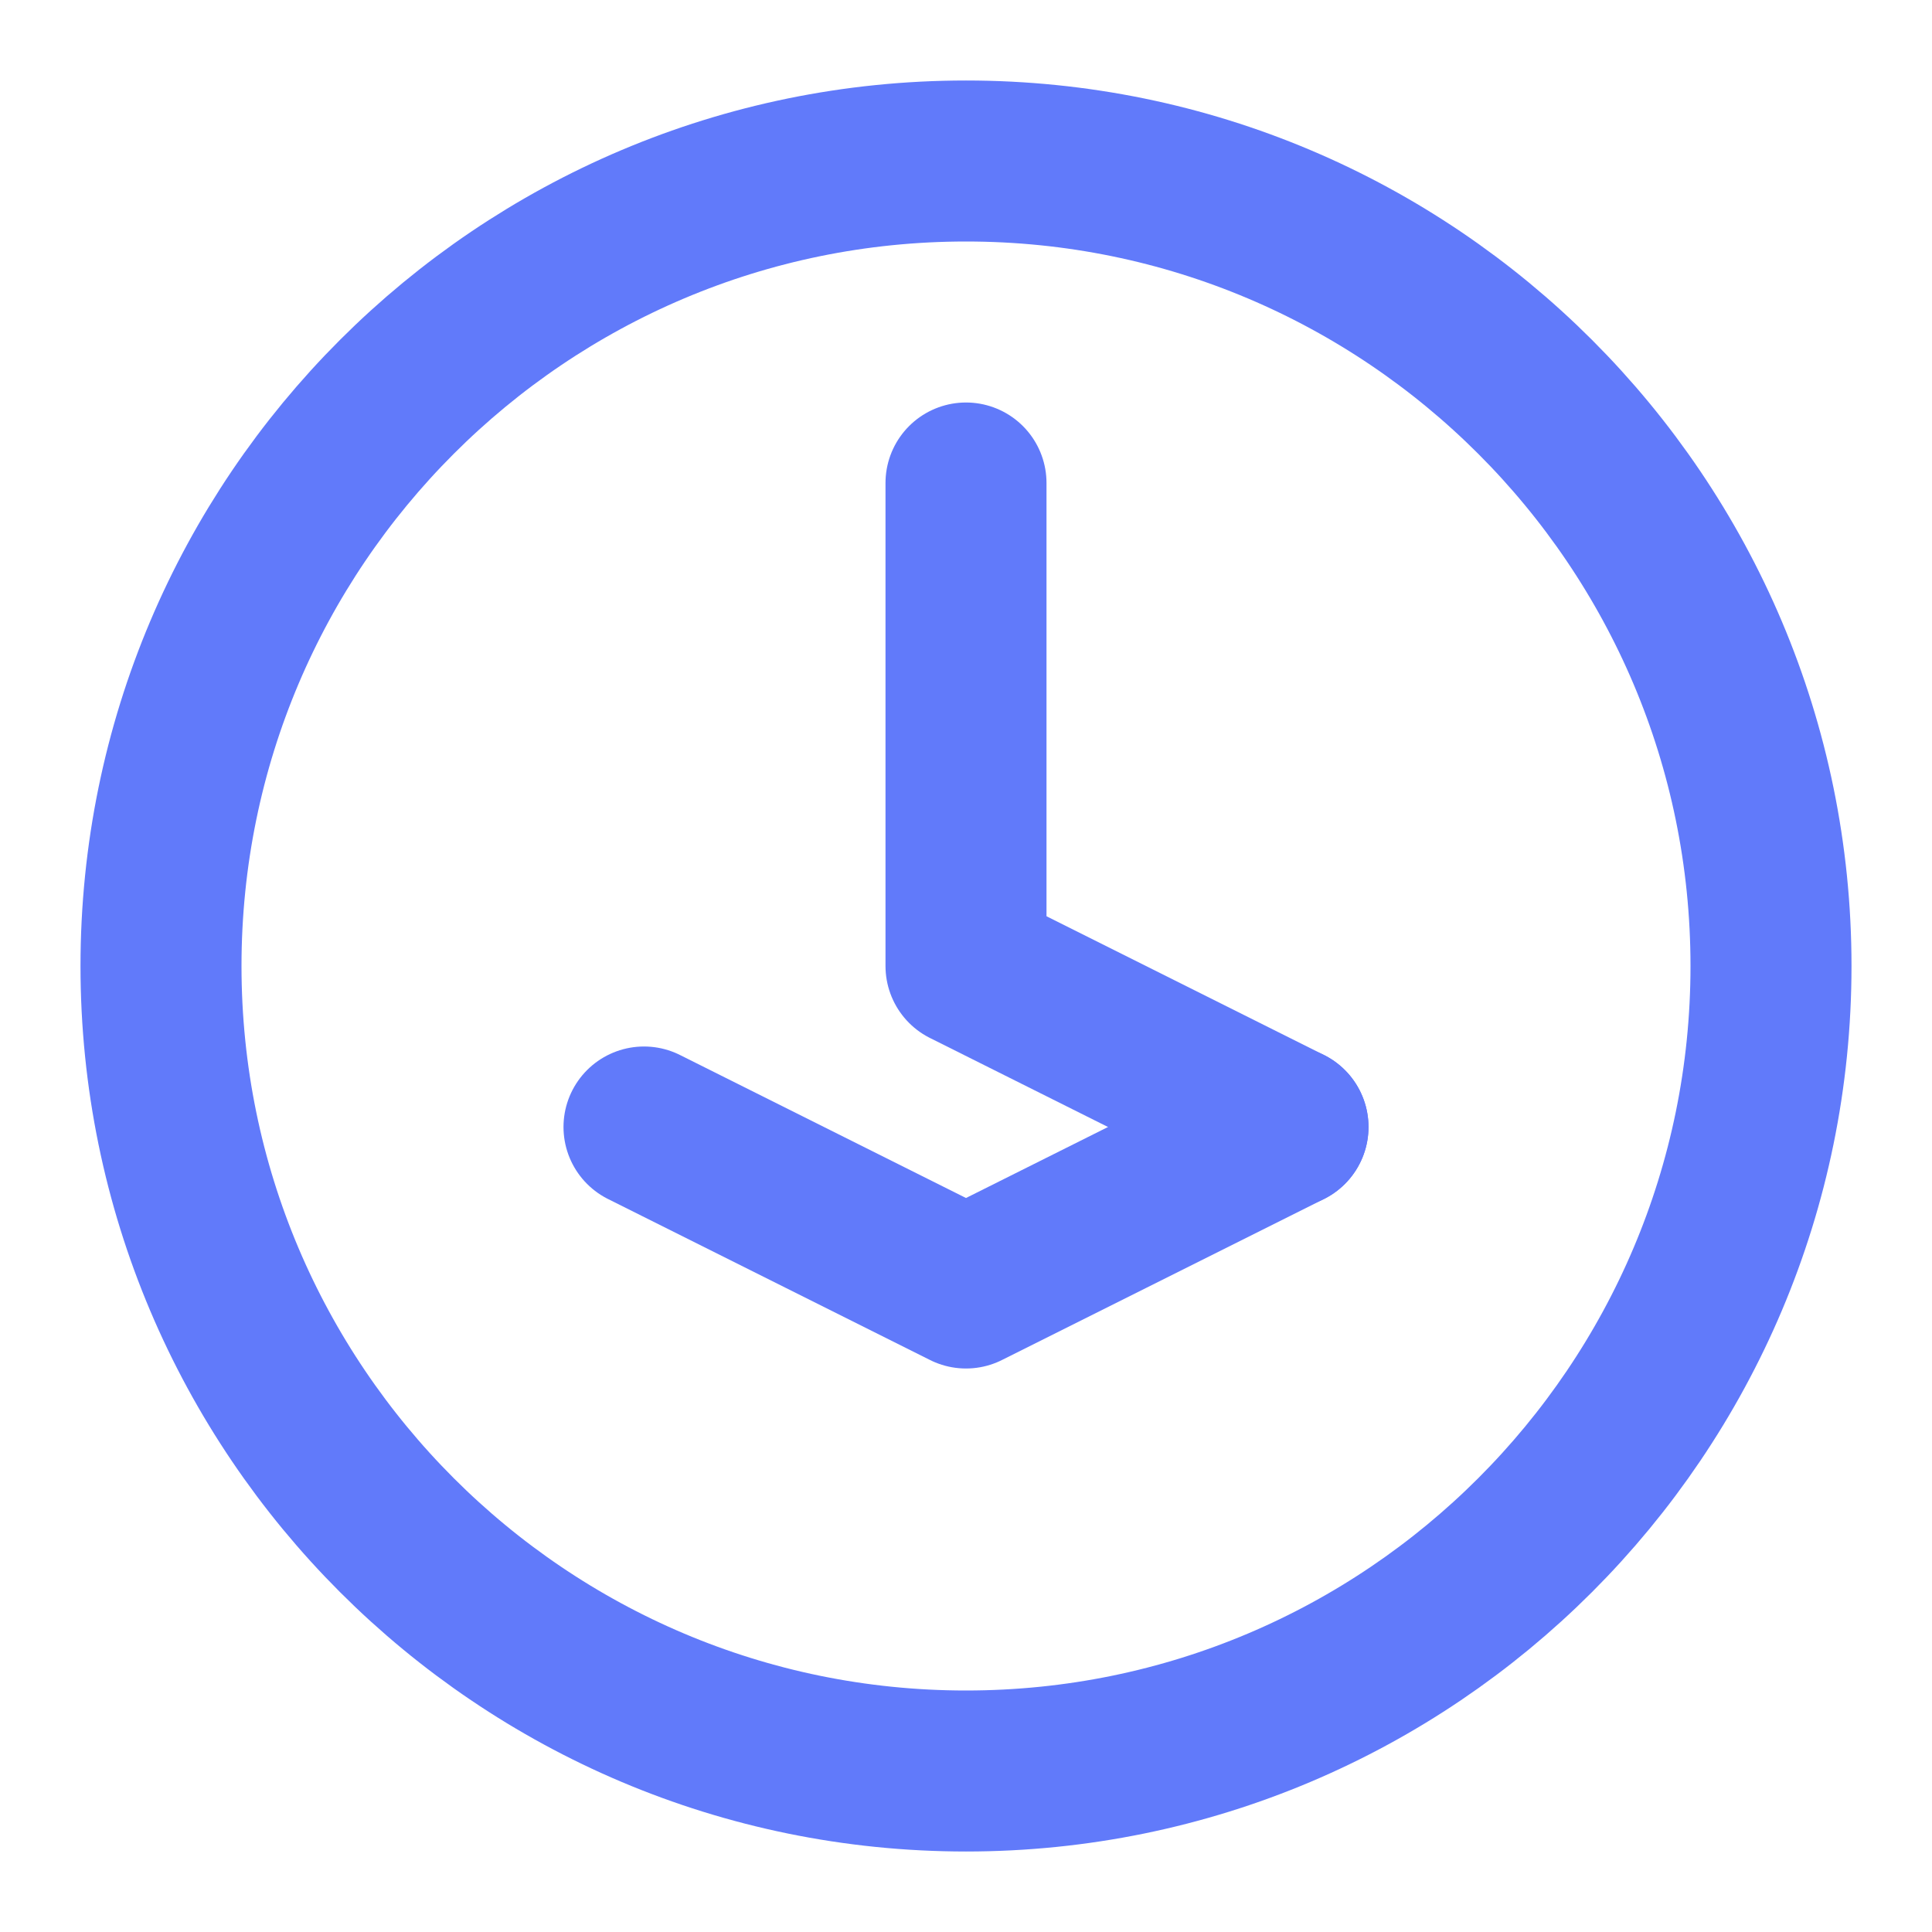 <?xml version="1.0" encoding="UTF-8"?>
<svg width="24" height="24" viewBox="0 0 24 24" fill="none" xmlns="http://www.w3.org/2000/svg">
  <path d="M12 2C6.48 2 2 6.48 2 12C2 17.52 6.48 22 12 22C17.52 22 22 17.52 22 12C22 6.48 17.52 2 12 2Z" stroke="#617AFA" stroke-width="2" stroke-linecap="round" stroke-linejoin="round"/>
  <path d="M12 6V12L16 14" stroke="#617AFA" stroke-width="2" stroke-linecap="round" stroke-linejoin="round"/>
  <path d="M8 14L12 16L16 14" stroke="#617AFA" stroke-width="2" stroke-linecap="round" stroke-linejoin="round"/>
</svg> 
